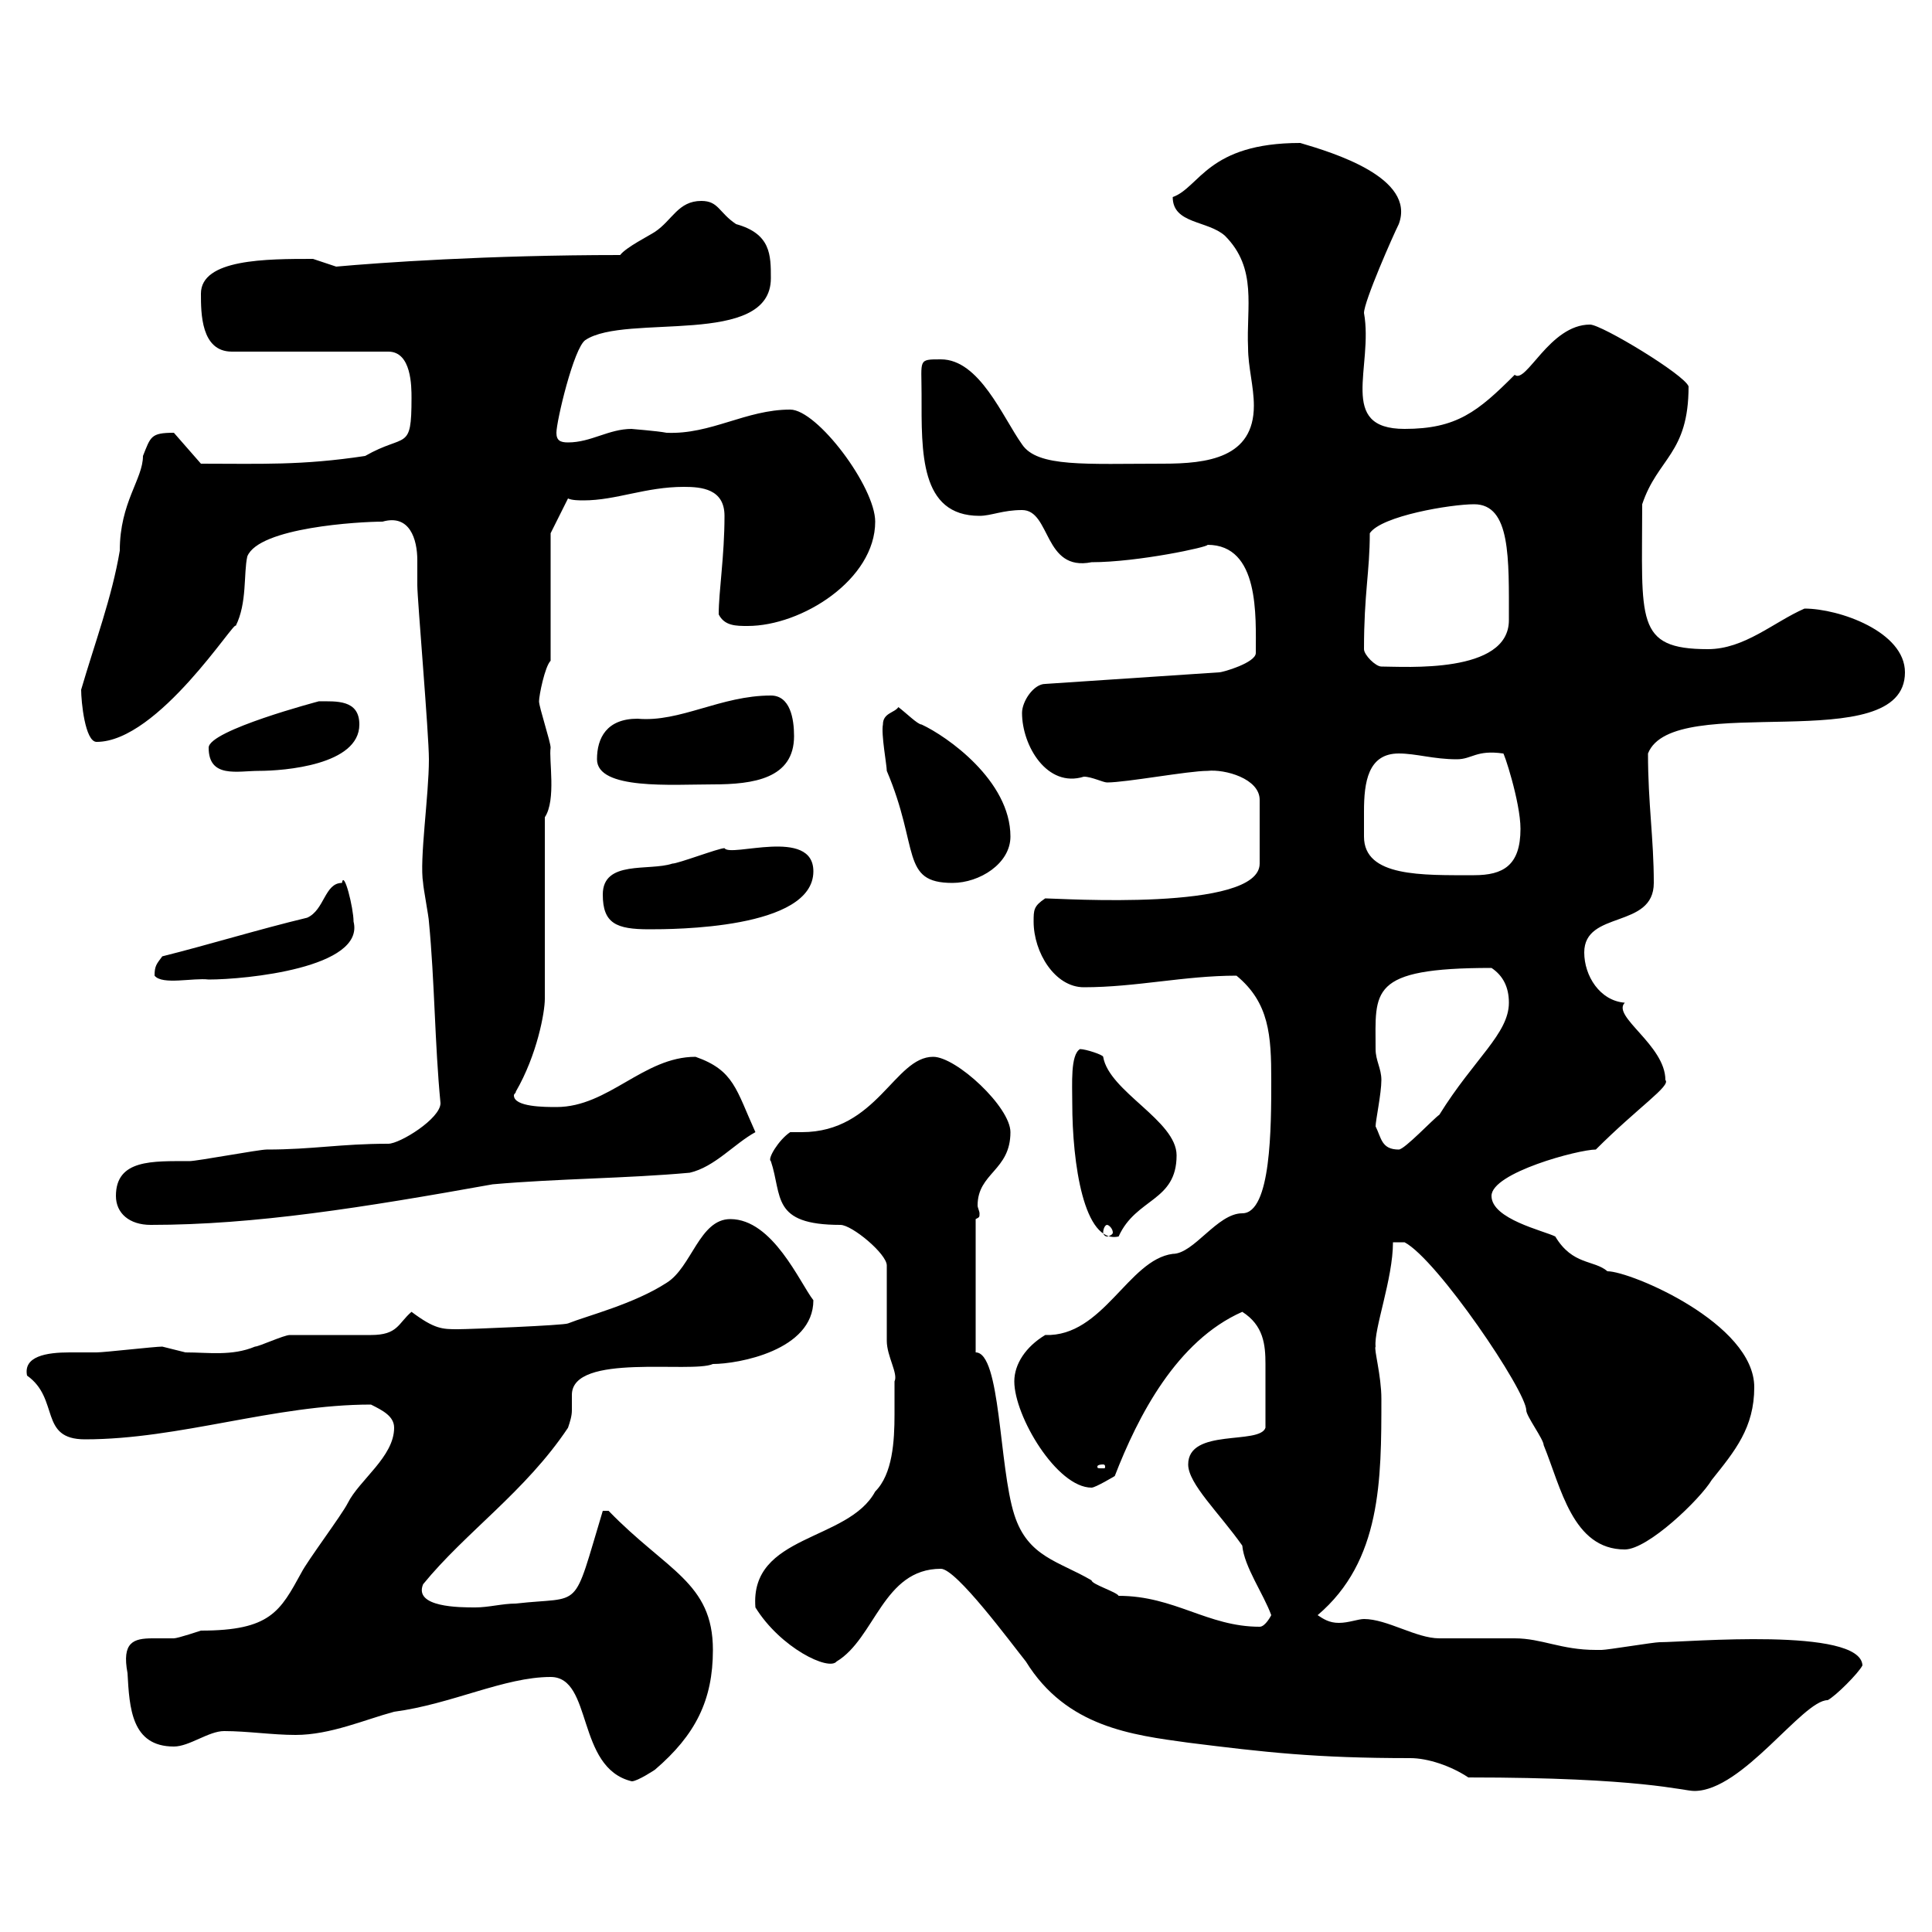 <svg xmlns="http://www.w3.org/2000/svg" xmlns:xlink="http://www.w3.org/1999/xlink" width="300" height="300"><path d="M228 276C255 276 261.30 278.10 263.10 278.10C270.60 278.10 279.90 264 283.80 264C285 263.40 288.60 259.80 289.20 258.60C288.90 252.60 261.90 255 257.70 255C256.80 255 249.60 256.20 248.70 256.20C248.70 256.20 248.70 256.20 247.80 256.20C242.40 256.20 239.40 254.40 235.20 254.40C234.30 254.40 224.40 254.40 223.50 254.40C219.90 254.40 215.40 251.40 211.80 251.40C210.90 251.40 209.40 252 207.90 252C206.40 252 205.50 251.40 204.60 250.80C214.50 242.40 214.50 229.80 214.50 217.20C214.50 213.60 213.30 209.40 213.60 209.10C213.30 206.40 216.30 198.60 216.30 192.90L218.10 192.90C223.20 195.60 237 216 237 219C237 219.90 239.70 223.50 239.70 224.40C242.40 231 244.20 240.60 252.30 240.60C255.90 240.60 264 232.80 265.80 229.80C269.40 225.30 272.40 221.70 272.40 215.40C272.40 205.50 253.20 197.40 249.60 197.40C247.50 195.60 244.20 196.50 241.50 192C239.70 191.10 231.60 189.30 231.60 185.70C231.60 182.10 245.10 178.50 247.80 178.50C254.40 171.90 259.50 168.60 258.60 167.70C258.60 162.30 250.20 157.80 252.30 155.70C248.40 155.40 246 151.50 246 147.90C246 141.30 256.80 144.30 256.80 137.10C256.80 130.20 255.90 124.80 255.90 117C259.80 107.10 295.80 117.90 295.80 104.40C295.80 98.10 285.60 94.50 280.20 94.50C275.40 96.60 270.90 100.80 265.20 100.80C253.80 100.80 255 96.30 255 78.30C257.40 71.10 262.20 70.50 262.20 60C261.60 58.20 248.70 50.40 246.90 50.40C240.60 50.40 237 59.70 235.20 58.20C229.50 63.90 226.20 66.60 218.10 66.60C207.60 66.60 213.30 57 211.80 48.60C211.80 46.80 216.30 36.60 217.20 34.80C219.90 27.60 207 23.70 201.90 22.20C187.50 22.20 186.30 29.10 182.10 30.60C182.10 34.80 187.50 34.20 190.20 36.60C195.30 41.70 193.50 47.70 193.80 54C193.80 57 194.70 60 194.70 63C194.70 71.10 187.50 72 180.60 72C168.60 72 161.10 72.60 158.70 69C155.70 64.80 152.10 55.80 146.10 55.80C142.50 55.80 143.10 55.80 143.10 61.20C143.10 70.20 142.80 80.10 152.10 80.10C153.90 80.10 155.70 79.20 158.70 79.20C163.20 79.20 162 88.80 169.50 87.30C176.70 87.30 187.80 84.90 187.50 84.60C195.60 84.60 195 95.70 195 101.40C195 102.90 189.90 104.40 189.30 104.40L162.30 106.20C160.50 106.20 158.70 108.90 158.70 110.70C158.70 115.80 162.60 122.40 168.30 120.60C169.50 120.60 171.30 121.50 171.90 121.50C174.90 121.50 184.50 119.70 187.50 119.70C190.20 119.40 195.60 120.90 195.60 124.20L195.60 134.10C195.60 141.60 164.40 139.50 162.30 139.50C160.50 140.70 160.50 141.30 160.50 143.10C160.50 147.90 163.80 153.30 168.30 153.30C176.40 153.30 183.90 151.50 192 151.50C197.10 155.70 197.40 160.80 197.40 167.70C197.40 174.90 197.40 188.40 192.90 188.40C189 188.40 185.40 194.70 182.10 194.70C175.20 195.60 171.30 207.60 162.30 207.30C159.30 209.10 157.50 211.80 157.50 214.50C157.50 219.90 164.10 231 169.50 231C170.10 231 173.10 229.20 173.10 229.20C176.70 219.90 182.70 208.20 192.90 203.70C196.20 205.80 196.50 208.80 196.50 211.80C196.50 214.50 196.50 218.10 196.50 221.70C195.60 224.40 184.50 221.70 184.50 227.40C184.50 230.40 189.30 234.90 192.90 240C193.20 243.30 196.20 247.50 197.40 250.80C197.40 250.80 196.50 252.60 195.60 252.60C187.50 252.60 182.40 247.80 173.70 247.80C173.40 247.20 169.50 246 169.50 245.40C164.40 242.40 159.60 241.80 157.50 235.20C155.10 227.70 155.40 210 151.50 210L151.50 189.30C152.10 189 152.10 189 152.10 188.40C152.10 188.10 151.80 187.50 151.80 187.20C151.80 182.10 156.90 181.80 156.90 175.80C156.90 171.90 148.50 164.10 144.90 164.10C138.90 164.10 136.20 175.80 124.50 175.80C123.60 175.80 123 175.80 122.70 175.80C120.90 177 119.10 180 119.70 180.30C121.50 185.70 119.70 190.20 130.50 190.20C132.30 190.20 137.70 194.70 137.70 196.50C137.70 198.30 137.70 206.40 137.70 208.20C137.70 210.60 139.50 213.30 138.90 214.50C138.90 216 138.90 217.80 138.90 219.60C138.90 223.80 138.60 228.90 135.90 231.60C131.70 239.40 116.40 238.20 117.30 249.60C121.20 255.90 128.70 259.50 129.90 258C135.90 254.40 137.10 243.60 146.10 243.60C148.50 243.60 156.90 255 159.30 258C165.60 268.20 175.80 269.40 184.50 270.60C196.50 272.10 204.30 273 219 273C221.70 273 225.30 274.20 228 276ZM85.50 260.40C92.10 260.40 89.40 274.50 98.10 276.60C99 276.60 101.70 274.80 101.70 274.80C108 269.40 110.70 264 110.70 256.20C110.70 245.70 103.50 243.90 94.50 234.60L93.60 234.60C88.80 250.50 90.60 247.80 80.10 249C78 249 75.90 249.60 73.80 249.60C71.40 249.60 64.20 249.60 65.70 246C72.30 237.90 81.60 231.60 88.20 221.70C88.50 220.80 88.80 219.90 88.80 219C88.80 218.40 88.80 217.20 88.80 216.60C88.80 210 107.40 213.30 110.70 211.80C114.60 211.80 126.30 209.70 126.30 201.90C124.20 199.20 120 189.30 113.40 189.30C108.60 189.30 107.40 196.80 103.50 199.20C98.40 202.50 91.20 204.30 88.20 205.50C87.60 205.80 72.90 206.40 71.10 206.40C68.70 206.40 67.50 206.40 63.90 203.70C61.80 205.50 61.80 207.30 57.60 207.30C56.70 207.30 45.90 207.30 45 207.30C44.10 207.30 40.20 209.10 39.60 209.10C36 210.60 32.40 210 28.80 210C28.80 210 25.20 209.10 25.20 209.10C24 209.10 16.20 210 15 210C14.40 210 12.60 210 10.80 210C7.20 210 3.60 210.60 4.20 213.60C9.30 217.20 6 223.50 13.20 223.50C27.90 223.50 42.60 218.10 57.60 218.10C59.40 219 61.20 219.90 61.20 221.70C61.20 226.20 55.80 229.80 54 233.40C53.10 235.20 47.70 242.40 46.80 244.20C43.50 250.20 42 253.20 31.20 253.20C31.20 253.20 27.60 254.40 27 254.40C25.80 254.40 24.30 254.40 23.70 254.40C20.70 254.40 18.90 255 19.80 259.80C20.10 265.20 20.40 271.20 27 271.20C29.40 271.20 32.40 268.80 34.80 268.80C38.40 268.80 42.30 269.40 45.90 269.40C51.30 269.40 56.70 267 61.20 265.80C70.20 264.60 78.30 260.40 85.50 260.40ZM171.30 227.40C171.60 227.40 171.60 227.70 171.60 227.70C171.60 228 171.60 228 171.30 228C170.40 228 170.40 228 170.40 227.70C170.40 227.70 170.40 227.40 171.30 227.40ZM166.50 171.30C166.50 180.60 168.30 193.20 173.70 192C176.40 186 182.70 186.60 182.70 179.40C182.70 174 172.20 169.50 171.30 164.10C171.30 163.80 168.60 162.90 167.70 162.90C166.20 163.80 166.50 168.30 166.50 171.30ZM171.90 190.20C172.20 190.20 172.80 190.80 172.80 191.40C172.80 191.70 172.20 192 171.90 192C171.60 192 171.30 191.70 171.30 191.40C171.30 190.80 171.60 190.20 171.90 190.20ZM18 185.70C18 188.40 20.10 190.20 23.40 190.20C39.60 190.20 56.40 187.50 76.50 183.90C86.70 183 97.20 183 107.10 182.10C111 181.20 114 177.60 117.30 175.80C114.30 169.20 114 166.20 108 164.10C99.90 164.10 94.50 171.90 86.40 171.90C84.60 171.90 79.80 171.90 79.80 170.10C79.80 169.80 80.10 169.80 80.10 169.50C83.40 163.80 84.60 157.20 84.60 155.10L84.60 126.90C86.40 124.20 85.20 117.90 85.50 116.10C85.50 115.20 83.70 109.80 83.70 108.90C83.70 108 84.60 103.50 85.50 102.60L85.50 82.80L88.20 77.40C88.80 77.70 90 77.70 90.60 77.70C95.70 77.70 100.20 75.60 106.20 75.60C108.90 75.60 112.50 75.90 112.50 80.10C112.50 86.40 111.60 91.80 111.60 95.40C112.50 97.20 114.30 97.20 116.10 97.20C124.50 97.20 135.90 90 135.90 81C135.90 75.60 126.90 63.60 122.70 63.60C115.80 63.60 110.40 67.50 103.50 67.20C102 66.90 97.80 66.60 98.10 66.60C94.50 66.60 91.80 68.70 88.20 68.70C87 68.70 86.40 68.40 86.40 67.20C86.40 65.40 89.10 54 90.90 52.80C97.20 48.60 119.70 54 119.70 43.20C119.70 39.60 119.70 36.30 114.30 34.80C111.60 33 111.60 31.20 108.90 31.20C105.30 31.20 104.40 34.20 101.70 36C100.80 36.60 97.20 38.40 96.30 39.60C75.60 39.60 58.80 40.80 52.20 41.40C52.20 41.40 48.60 40.20 48.60 40.20C41.40 40.20 31.20 40.20 31.20 45.60C31.20 48.60 31.20 54.60 36 54.60L60.30 54.60C63.90 54.60 63.90 60 63.90 61.80C63.90 70.20 63 67.20 56.70 70.80C46.80 72.30 40.50 72 31.20 72L27 67.20C23.40 67.20 23.40 67.80 22.20 70.80C22.20 74.40 18.60 78 18.60 85.50C17.40 92.70 14.70 99.90 12.60 107.10C12.60 108.90 13.20 115.20 15 115.20C24.60 115.20 36.60 96 36.60 97.20C38.40 93.60 37.80 89.10 38.40 86.40C40.20 81.90 55.80 81 59.40 81C63.60 79.80 64.80 83.70 64.80 87C64.80 88.50 64.80 90 64.80 90.90C64.80 93 66.60 114 66.60 117.90C66.60 123.60 65.10 133.50 65.70 137.10C65.70 137.70 66.60 142.50 66.60 143.10C67.50 152.40 67.50 162 68.40 171.30C68.40 173.70 62.10 177.60 60.30 177.60C52.80 177.60 48.60 178.50 41.40 178.50C40.20 178.50 30.60 180.30 29.40 180.30C23.70 180.30 18 180 18 185.70ZM213.60 174.90C213.60 174 214.50 169.80 214.50 167.70C214.50 165.90 213.60 164.70 213.60 162.90C213.60 153.90 212.40 150.30 231.60 150.30C233.40 151.50 234.30 153.30 234.30 155.70C234.30 160.50 228.90 164.40 223.50 173.10C222.60 173.70 218.10 178.50 217.20 178.50C214.50 178.50 214.50 176.70 213.60 174.90ZM24 151.50C25.20 153 30 151.80 32.40 152.10C38.10 152.10 56.70 150.30 54.90 143.10C54.90 141 53.40 135 53.10 137.10C50.40 137.10 50.40 141.30 47.70 142.50C40.20 144.30 32.40 146.70 25.20 148.50C24.30 149.70 24 150 24 151.50ZM93.60 138.90C93.60 143.40 95.70 144.30 100.80 144.30C104.40 144.30 126.30 144.30 126.30 135.30C126.30 128.40 113.40 133.20 112.50 131.70C111.60 131.70 105.30 134.10 104.40 134.10C100.80 135.30 93.60 133.50 93.60 138.90ZM137.10 112.50C136.80 114 137.70 118.80 137.70 119.70C142.80 131.70 139.80 137.10 147.90 137.10C152.10 137.10 156.90 134.10 156.90 129.90C156.90 121.20 147 114.30 143.10 112.50C142.50 112.50 140.70 110.70 139.50 109.80C138.90 110.70 137.10 110.70 137.10 112.50ZM211.80 129.90C211.80 128.70 211.80 127.20 211.80 126C211.80 121.50 212.40 117 217.20 117C219.90 117 222.60 117.90 226.20 117.90C228.60 117.90 229.20 116.40 233.40 117C233.40 116.40 236.10 124.50 236.10 128.70C236.10 134.40 233.40 135.90 228.90 135.90C220.80 135.90 211.80 136.20 211.80 129.90ZM92.70 117.90C92.70 122.70 104.40 121.80 110.70 121.80C117 121.80 123.30 120.90 123.30 114.30C123.30 111.60 122.70 108 119.70 108C111.90 108 105.60 112.20 99 111.60C94.20 111.60 92.70 114.60 92.70 117.90ZM32.40 116.10C32.40 120.90 36.90 119.70 40.20 119.70C44.10 119.70 55.80 118.80 55.80 112.50C55.80 108.60 52.20 108.90 49.50 108.90C49.50 108.90 32.40 113.40 32.40 116.10ZM211.80 100.80C211.80 92.10 212.70 88.80 212.70 82.80C214.50 80.10 225.30 78.30 228.90 78.30C234.60 78.30 234.30 86.70 234.30 96.30C234.30 104.70 218.10 103.50 214.50 103.50C213.60 103.50 211.80 101.70 211.80 100.80Z"/></svg>
